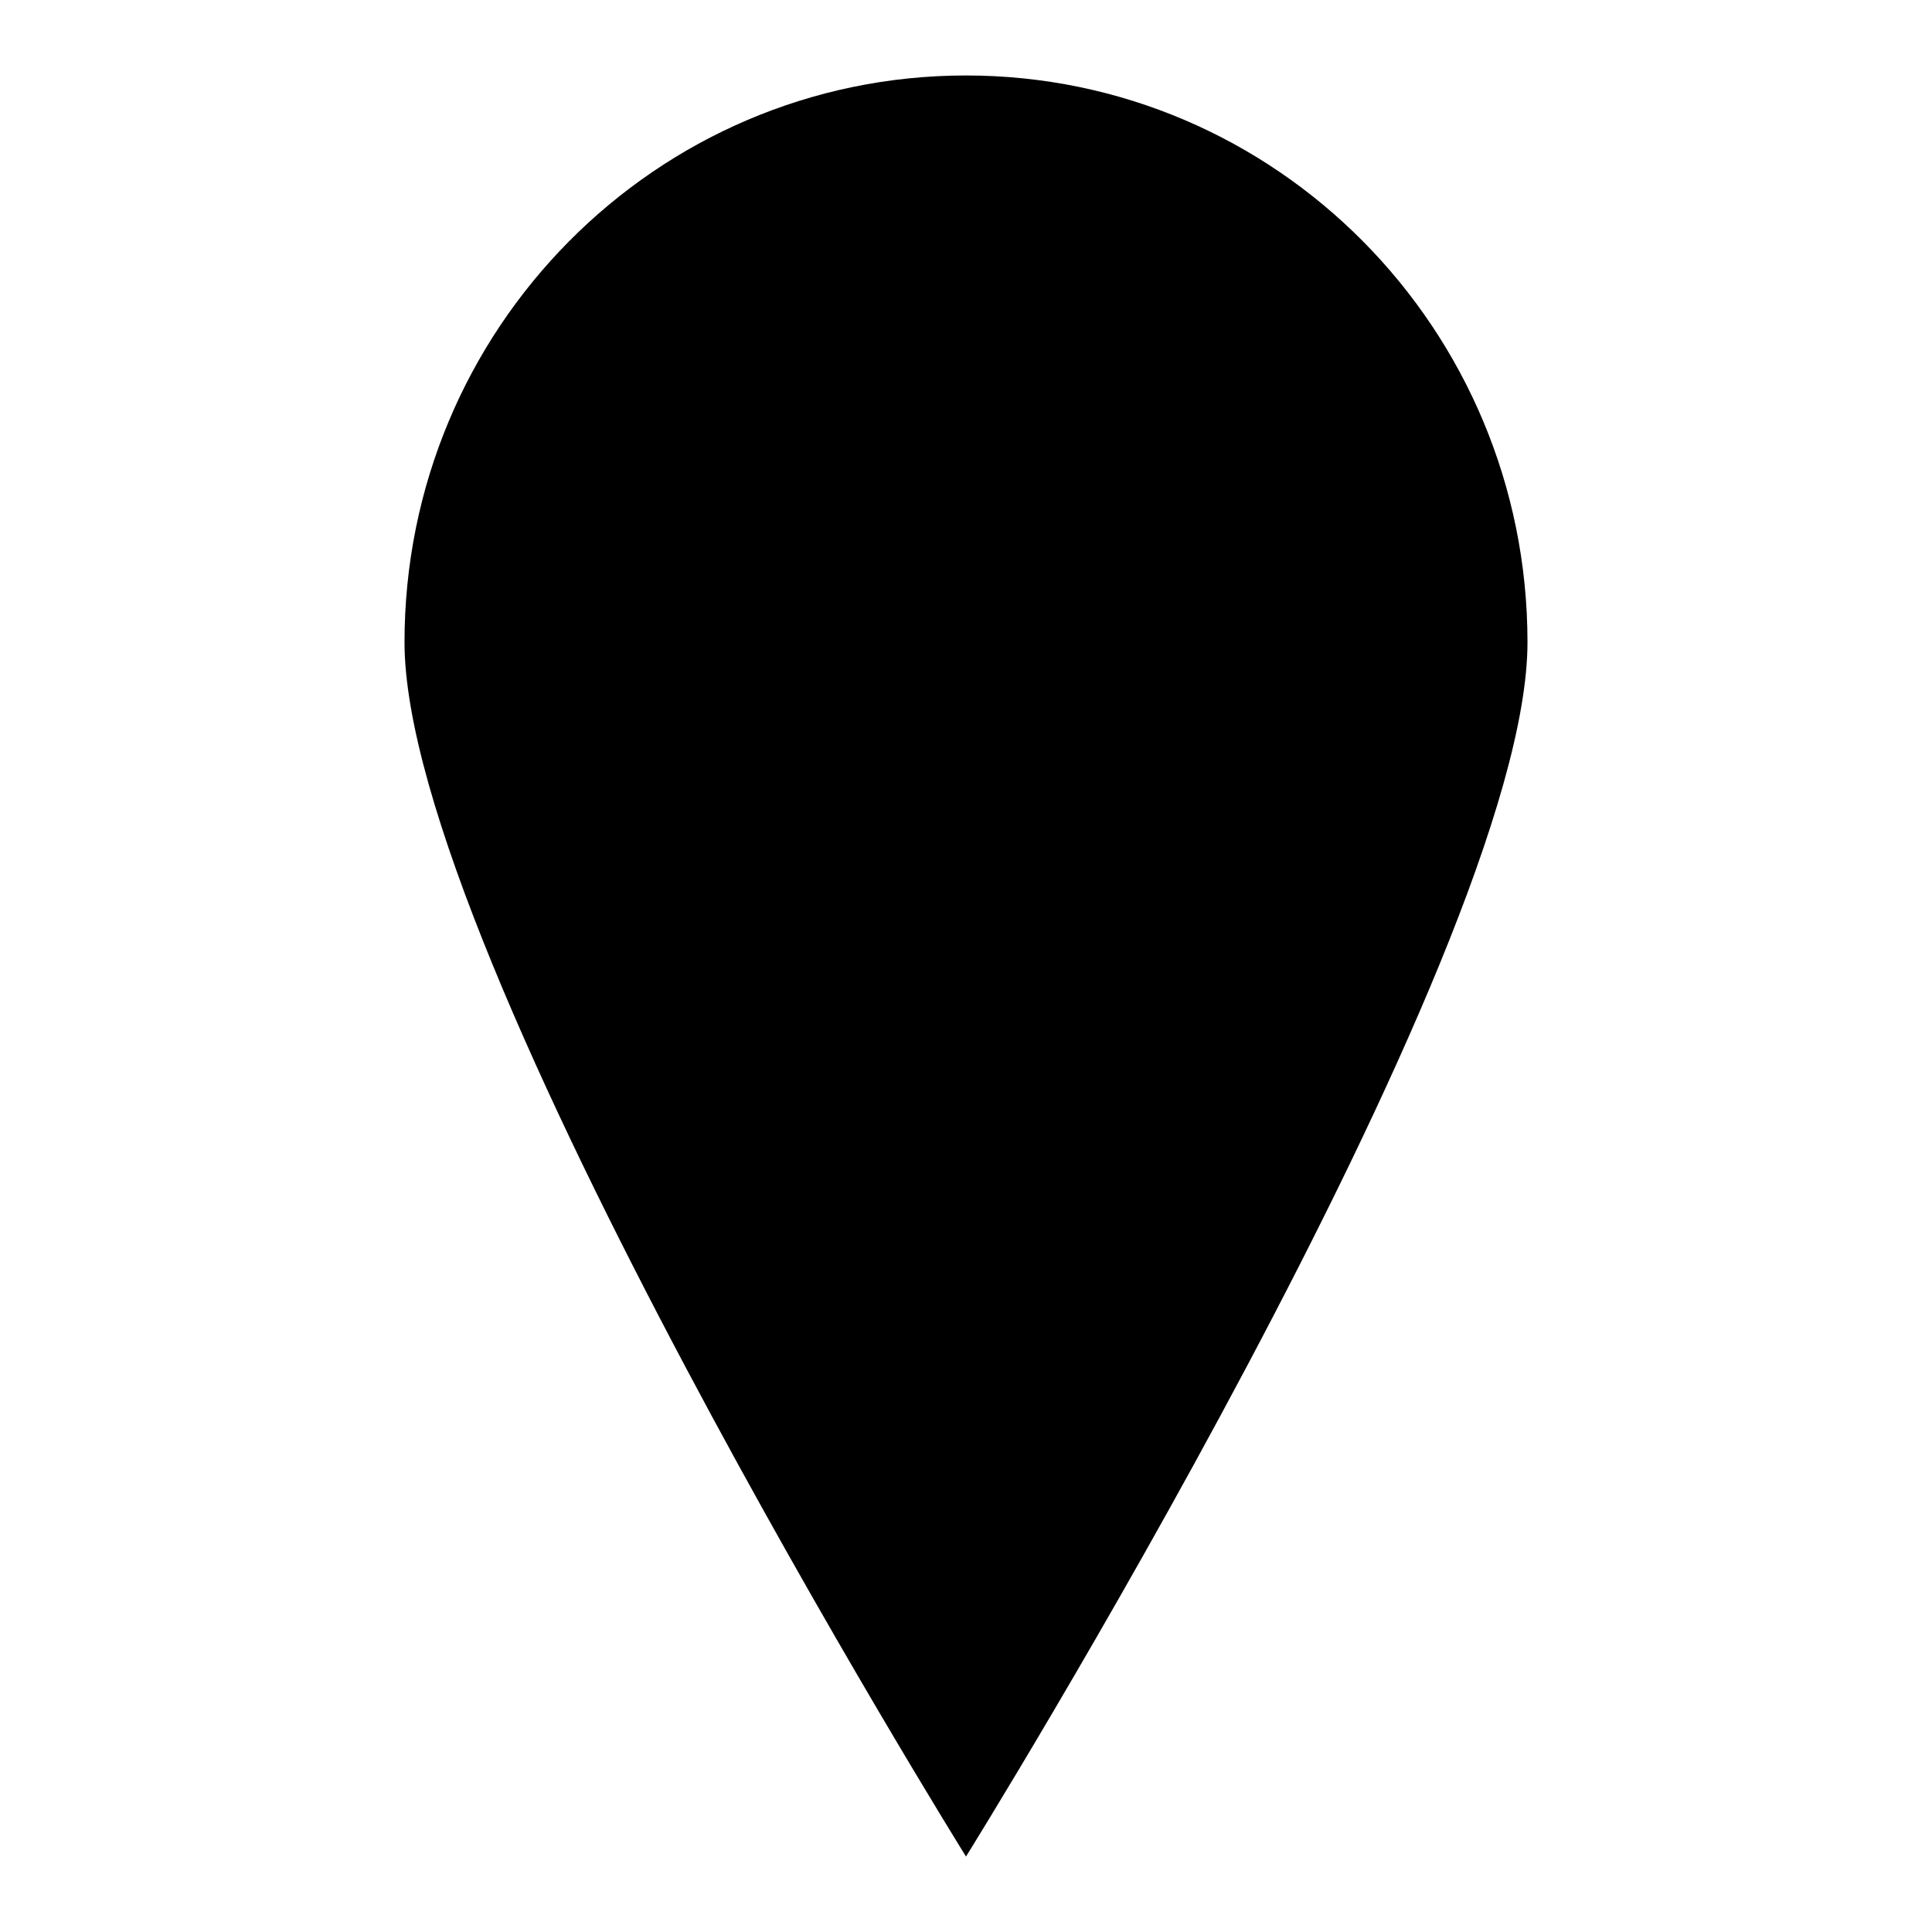 <?xml version="1.0" encoding="utf-8"?>
<!-- Svg Vector Icons : http://www.onlinewebfonts.com/icon -->
<!DOCTYPE svg PUBLIC "-//W3C//DTD SVG 1.1//EN" "http://www.w3.org/Graphics/SVG/1.1/DTD/svg11.dtd">
<svg version="1.1" xmlns="http://www.w3.org/2000/svg" xmlns:xlink="http://www.w3.org/1999/xlink" x="0px" y="0px" viewBox="0 0 256 256" enable-background="new 0 0 256 256" xml:space="preserve">
<g><g><path fill="#000000" d="M202.4,85.1C202.4,126.5,128,246,128,246S53.6,126.5,53.6,85.1C53.6,43.6,86.9,10,128,10C169.1,10,202.4,43.6,202.4,85.1z"/><path fill="#000000" d="M87.4,85.1c4,0,7.3,3.3,7.3,7.4s-3.3,7.4-7.3,7.4l0,0V85.1z"/></g></g>
</svg>